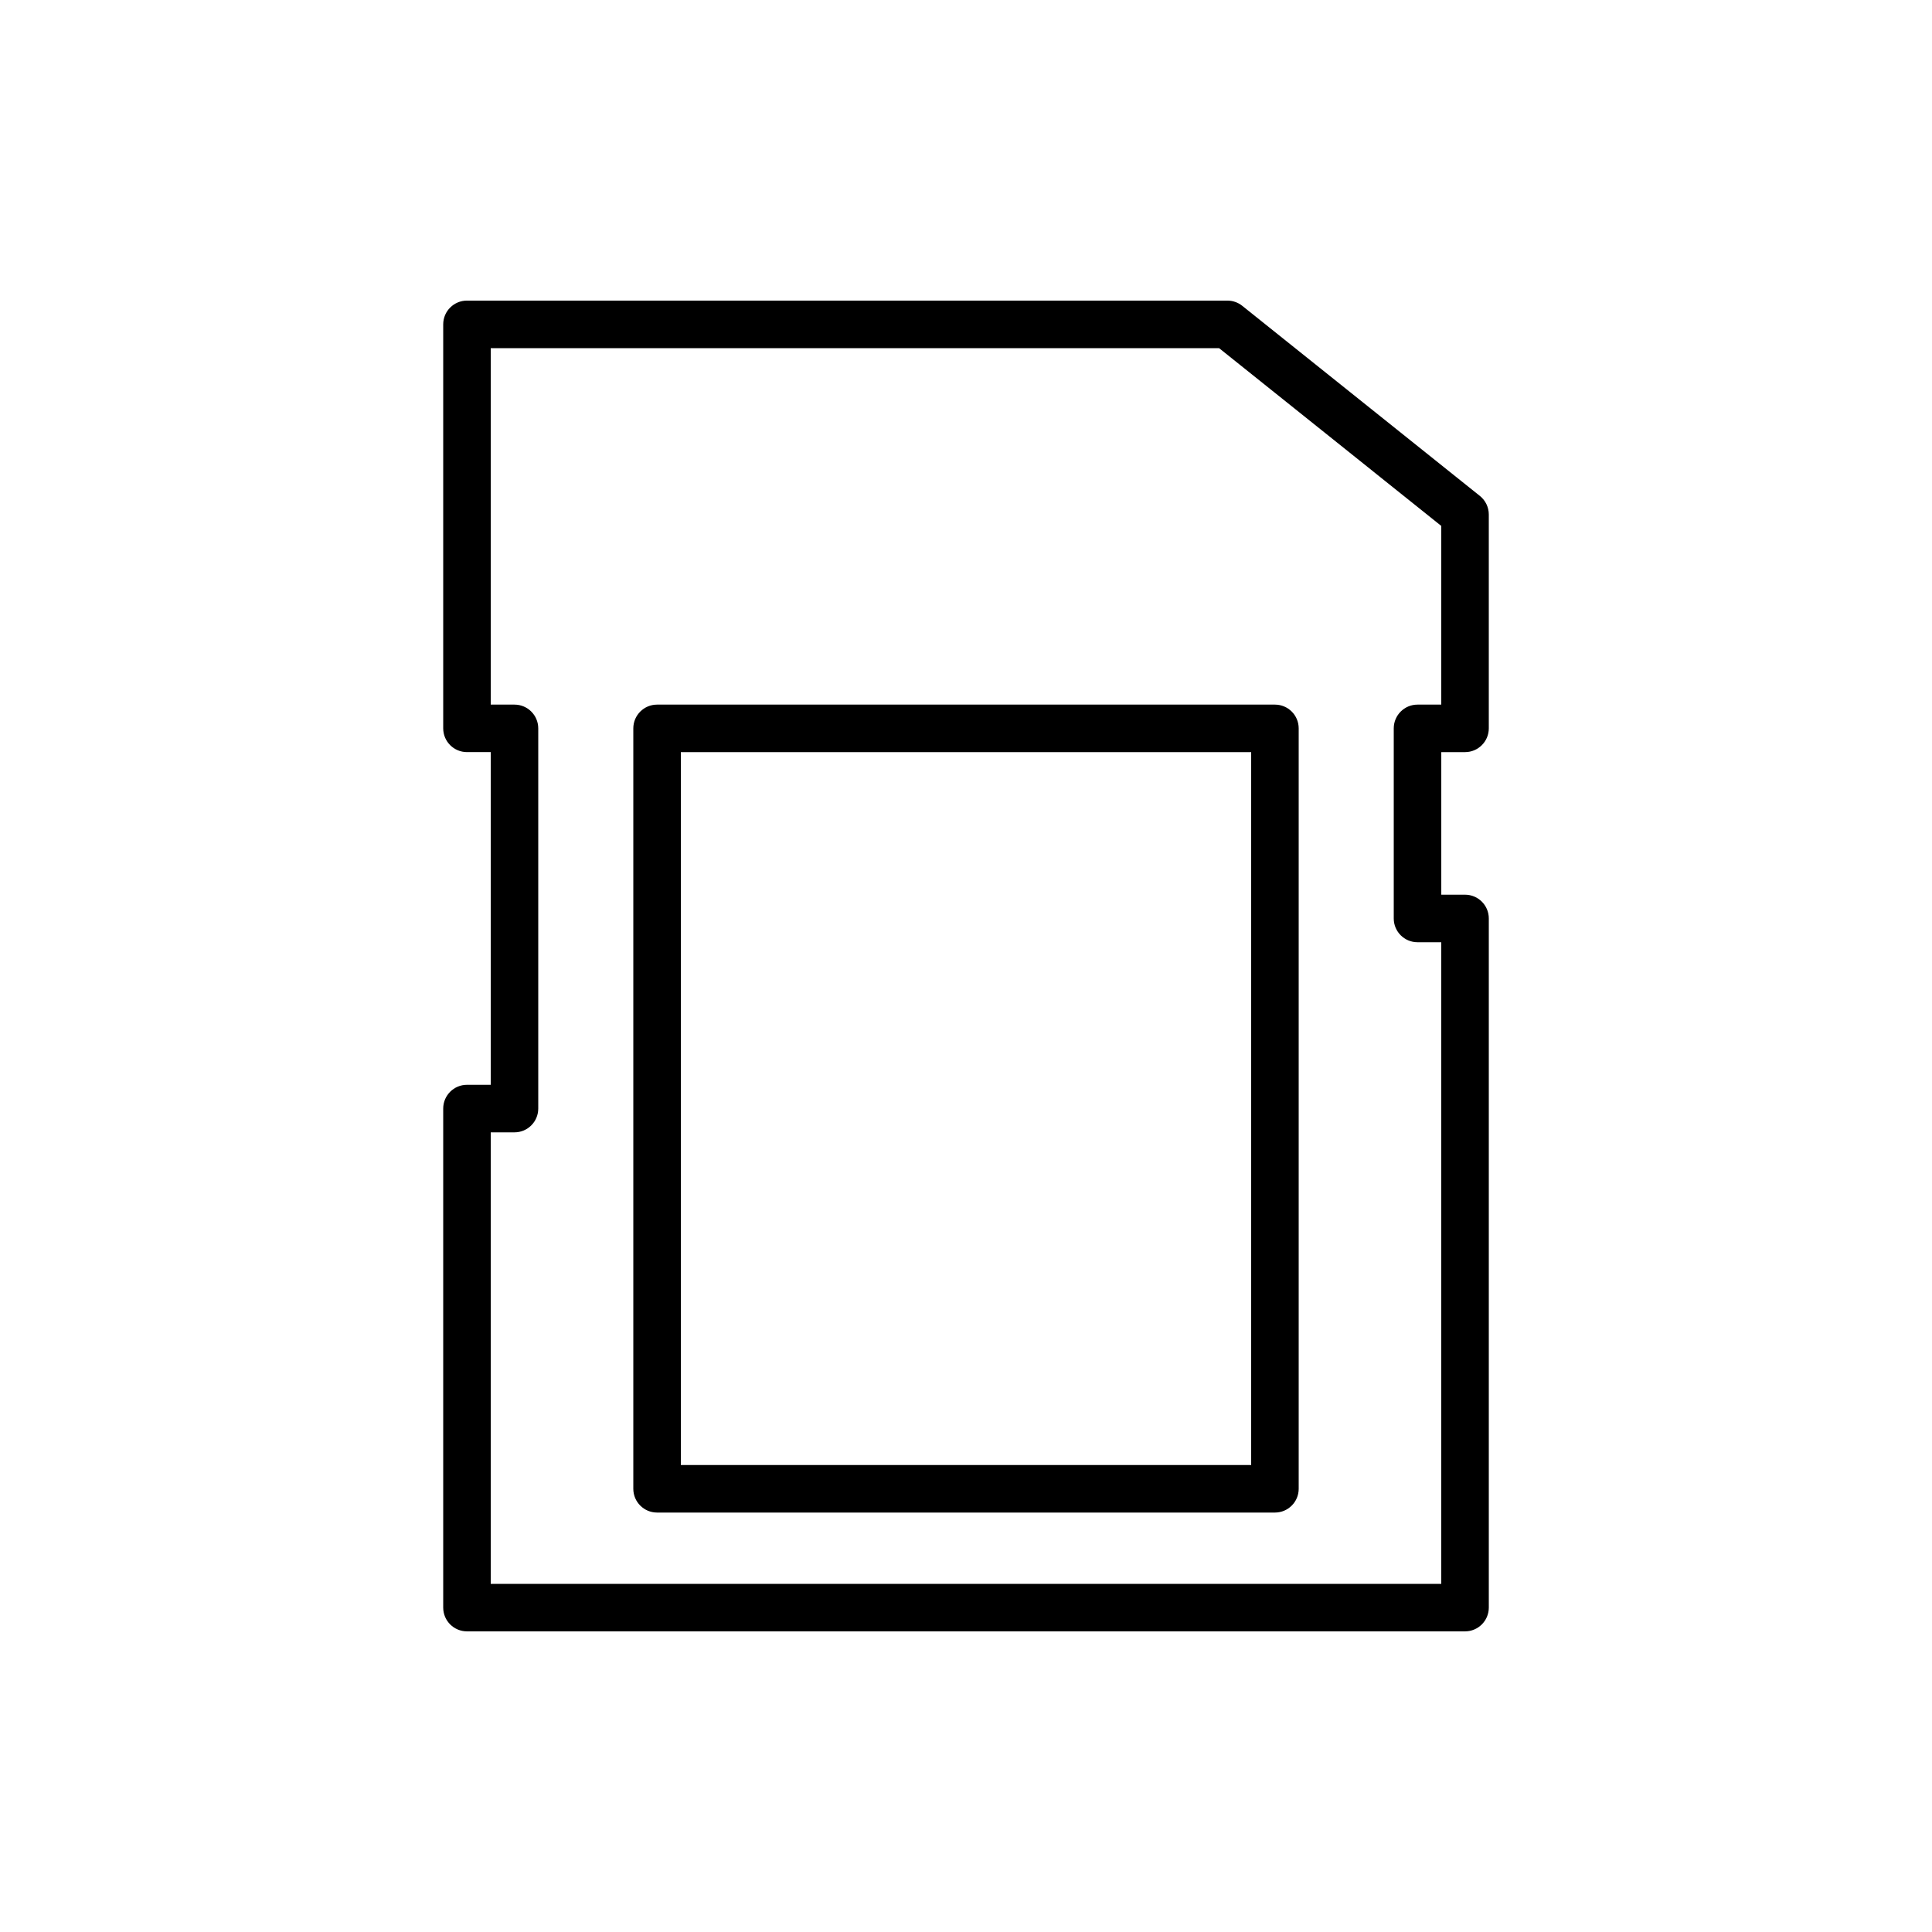 <?xml version="1.0" encoding="UTF-8"?>
<!-- Uploaded to: SVG Find, www.svgrepo.com, Generator: SVG Find Mixer Tools -->
<svg fill="#000000" width="800px" height="800px" version="1.1" viewBox="144 144 512 512" xmlns="http://www.w3.org/2000/svg">
 <g>
  <path d="m532.25 343.32c3.477 0 6.297-2.82 6.297-6.297v-56.68c0-1.914-0.871-3.723-2.363-4.918l-62.977-50.383c-1.117-0.891-2.504-1.379-3.934-1.379h-201.52c-3.477 0-6.297 2.82-6.297 6.297v107.06c0 3.477 2.82 6.297 6.297 6.297h6.297v88.168h-6.297c-3.477 0-6.297 2.82-6.297 6.297v132.25c0 3.477 2.82 6.297 6.297 6.297h264.5c3.477 0 6.297-2.82 6.297-6.297v-182.63c0-3.477-2.82-6.297-6.297-6.297h-6.297v-37.785zm-12.598 50.379h6.297v170.04l-251.9 0.004v-119.66h6.297c3.477 0 6.297-2.82 6.297-6.297v-100.76c0-3.477-2.82-6.297-6.297-6.297h-6.297v-94.465h193.02l58.883 47.109v47.355h-6.297c-3.477 0-6.297 2.82-6.297 6.297v50.383c0 3.473 2.82 6.293 6.297 6.293z"/>
  <path d="m481.87 330.73h-163.74c-3.477 0-6.297 2.82-6.297 6.297v201.52c0 3.477 2.82 6.297 6.297 6.297h163.74c3.477 0 6.297-2.82 6.297-6.297v-201.52c0-3.481-2.82-6.297-6.297-6.297zm-6.297 201.52h-151.14v-188.93h151.14z"/>
 </g>
</svg>